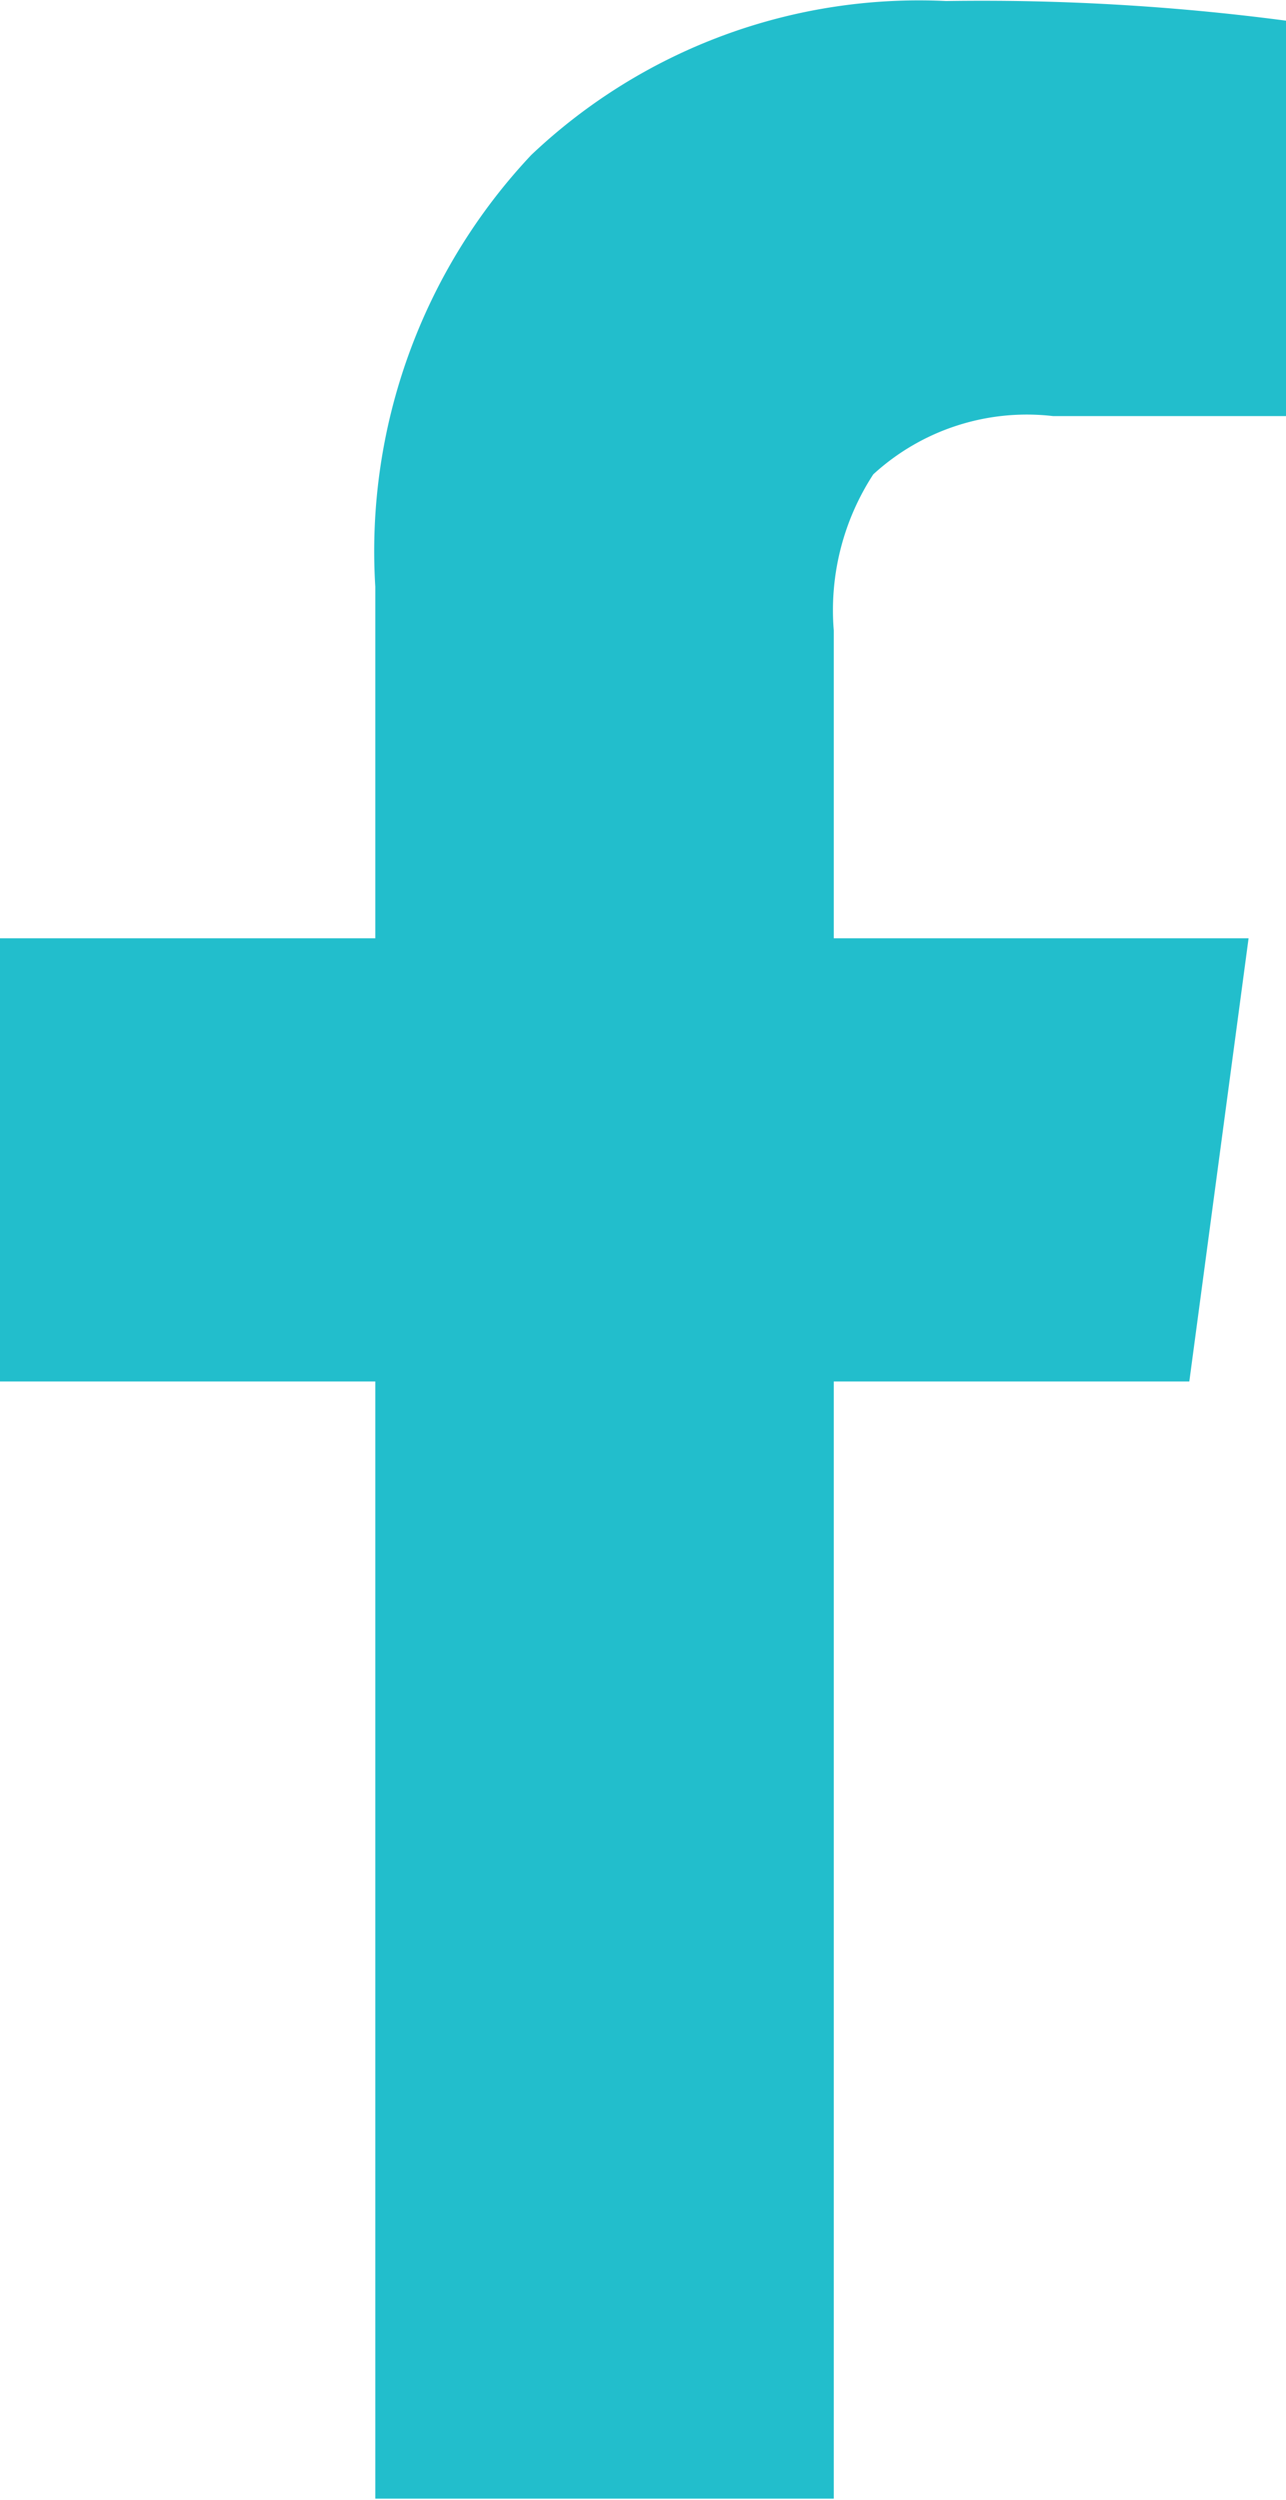 <svg xmlns="http://www.w3.org/2000/svg" width="12.37" height="24.03" viewBox="0 0 12.37 24.03">
  <defs>
    <style>
      .cls-1 {
        fill: #21becc;
        fill-rule: evenodd;
        opacity: 0.99;
      }
    </style>
  </defs>
  <path id="SM_Icons_copy_2" data-name="SM Icons copy 2" class="cls-1" d="M1340.33,3807.96h4.41v-10.74h3.42l0.57-4.26h-3.99V3790a2.391,2.391,0,0,1,.38-1.5,2.185,2.185,0,0,1,1.73-.56h2.25v-3.8a22.418,22.418,0,0,0-3.28-.19,5.42,5.42,0,0,0-3.99,1.48,5.557,5.557,0,0,0-1.5,4.15v3.38h-3.61v4.26h3.61v10.74Z" transform="translate(-1336.72 -3783.94)"/>
</svg>
